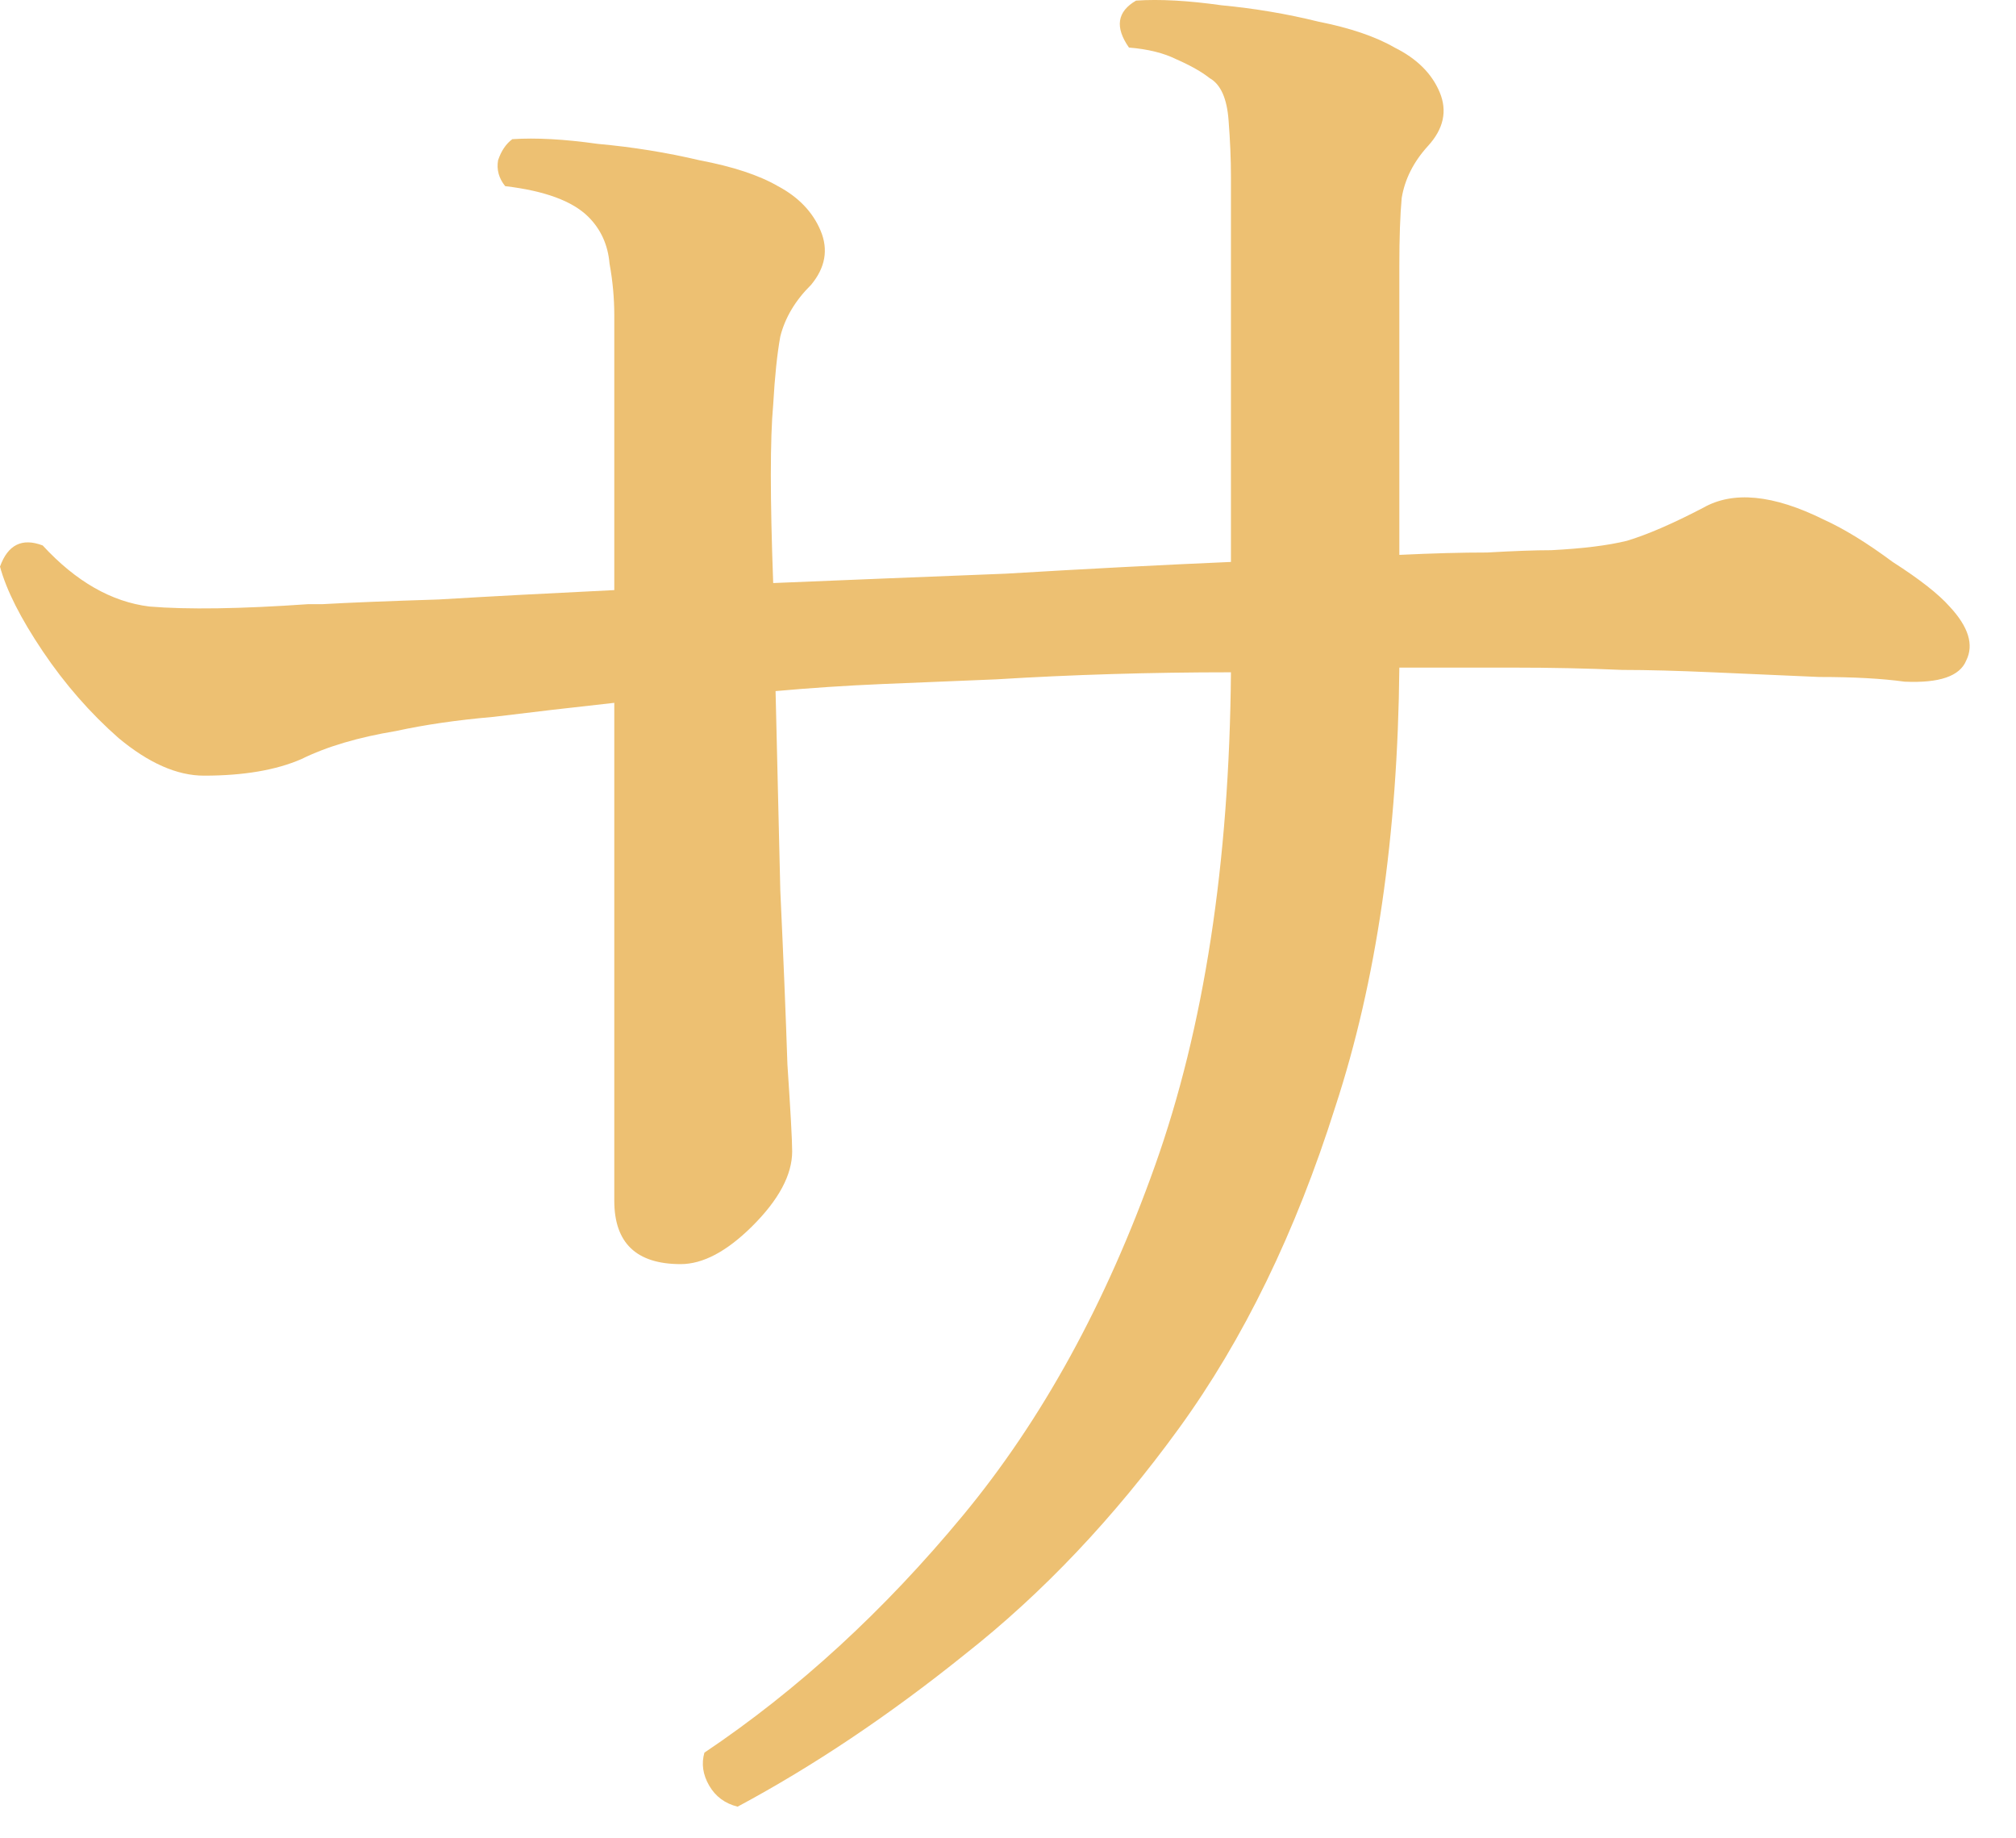 <?xml version="1.0" encoding="utf-8"?>
<svg xmlns="http://www.w3.org/2000/svg" fill="none" height="100%" overflow="visible" preserveAspectRatio="none" style="display: block;" viewBox="0 0 34 31" width="100%">
<path d="M12.44 30.466C12.227 30.413 12.067 30.295 11.96 30.11C11.853 29.925 11.827 29.74 11.88 29.555C13.453 28.499 14.907 27.166 16.24 25.555C17.573 23.945 18.653 21.978 19.48 19.654C20.307 17.331 20.733 14.558 20.76 11.337C19.4 11.337 18.08 11.377 16.8 11.456C16.16 11.482 15.52 11.509 14.88 11.535C14.267 11.561 13.667 11.601 13.08 11.654C13.107 12.763 13.133 13.885 13.16 15.02C13.213 16.156 13.253 17.133 13.28 17.951C13.333 18.743 13.36 19.232 13.36 19.416C13.36 19.812 13.133 20.235 12.68 20.684C12.253 21.106 11.853 21.317 11.48 21.317C10.733 21.317 10.36 20.961 10.36 20.248V11.852C9.64 11.931 8.96 12.01 8.32 12.089C7.707 12.142 7.16 12.222 6.68 12.327C6.04 12.433 5.507 12.591 5.08 12.802C4.653 12.987 4.107 13.08 3.44 13.08C2.987 13.08 2.507 12.868 2 12.446C1.52 12.024 1.093 11.535 0.72 10.981C0.347 10.426 0.107 9.951 0 9.555C0.133 9.185 0.373 9.066 0.72 9.198C1.28 9.806 1.88 10.149 2.52 10.228C3.16 10.281 4.053 10.268 5.2 10.188C5.307 10.188 5.387 10.188 5.44 10.188C5.893 10.162 6.547 10.136 7.4 10.109C8.28 10.056 9.267 10.004 10.36 9.951V5.317C10.36 5.027 10.333 4.736 10.28 4.446C10.253 4.129 10.133 3.865 9.92 3.654C9.653 3.39 9.187 3.218 8.52 3.139C8.413 3.007 8.373 2.861 8.4 2.703C8.453 2.545 8.533 2.426 8.64 2.347C9.04 2.32 9.52 2.347 10.08 2.426C10.667 2.479 11.24 2.571 11.8 2.703C12.36 2.809 12.8 2.954 13.12 3.139C13.467 3.324 13.707 3.574 13.84 3.891C13.973 4.208 13.92 4.512 13.68 4.802C13.413 5.066 13.24 5.357 13.16 5.673C13.107 5.964 13.067 6.347 13.04 6.822C12.987 7.403 12.987 8.406 13.04 9.832C14.32 9.779 15.627 9.726 16.96 9.674C18.293 9.594 19.56 9.528 20.76 9.476V2.98C20.76 2.69 20.747 2.373 20.72 2.03C20.693 1.66 20.587 1.422 20.4 1.317C20.267 1.211 20.08 1.106 19.84 1C19.627 0.894 19.36 0.828 19.04 0.802C18.8 0.459 18.84 0.195 19.16 0.01C19.56 -0.017 20.04 0.01 20.6 0.089C21.16 0.142 21.707 0.234 22.24 0.366C22.773 0.472 23.2 0.617 23.52 0.802C23.893 0.987 24.147 1.238 24.28 1.555C24.413 1.871 24.347 2.175 24.08 2.465C23.84 2.729 23.693 3.02 23.64 3.337C23.613 3.627 23.6 4.01 23.6 4.485V9.357C24.16 9.33 24.653 9.317 25.08 9.317C25.533 9.291 25.893 9.278 26.16 9.278C26.693 9.251 27.12 9.198 27.44 9.119C27.787 9.014 28.213 8.829 28.72 8.565C29.227 8.274 29.907 8.34 30.76 8.763C31.107 8.921 31.493 9.159 31.92 9.476C32.373 9.766 32.693 10.017 32.88 10.228C33.2 10.571 33.293 10.875 33.16 11.139C33.053 11.403 32.707 11.522 32.12 11.495C31.747 11.443 31.267 11.416 30.68 11.416C30.093 11.39 29.493 11.363 28.88 11.337C28.293 11.311 27.787 11.297 27.36 11.297C26.773 11.271 26.16 11.258 25.52 11.258C24.907 11.258 24.267 11.258 23.6 11.258C23.573 14.083 23.213 16.552 22.52 18.664C21.853 20.776 20.973 22.585 19.88 24.09C18.787 25.595 17.587 26.862 16.28 27.892C15 28.922 13.72 29.78 12.44 30.466Z" fill="#EDC072" id="Vector"/>
</svg>